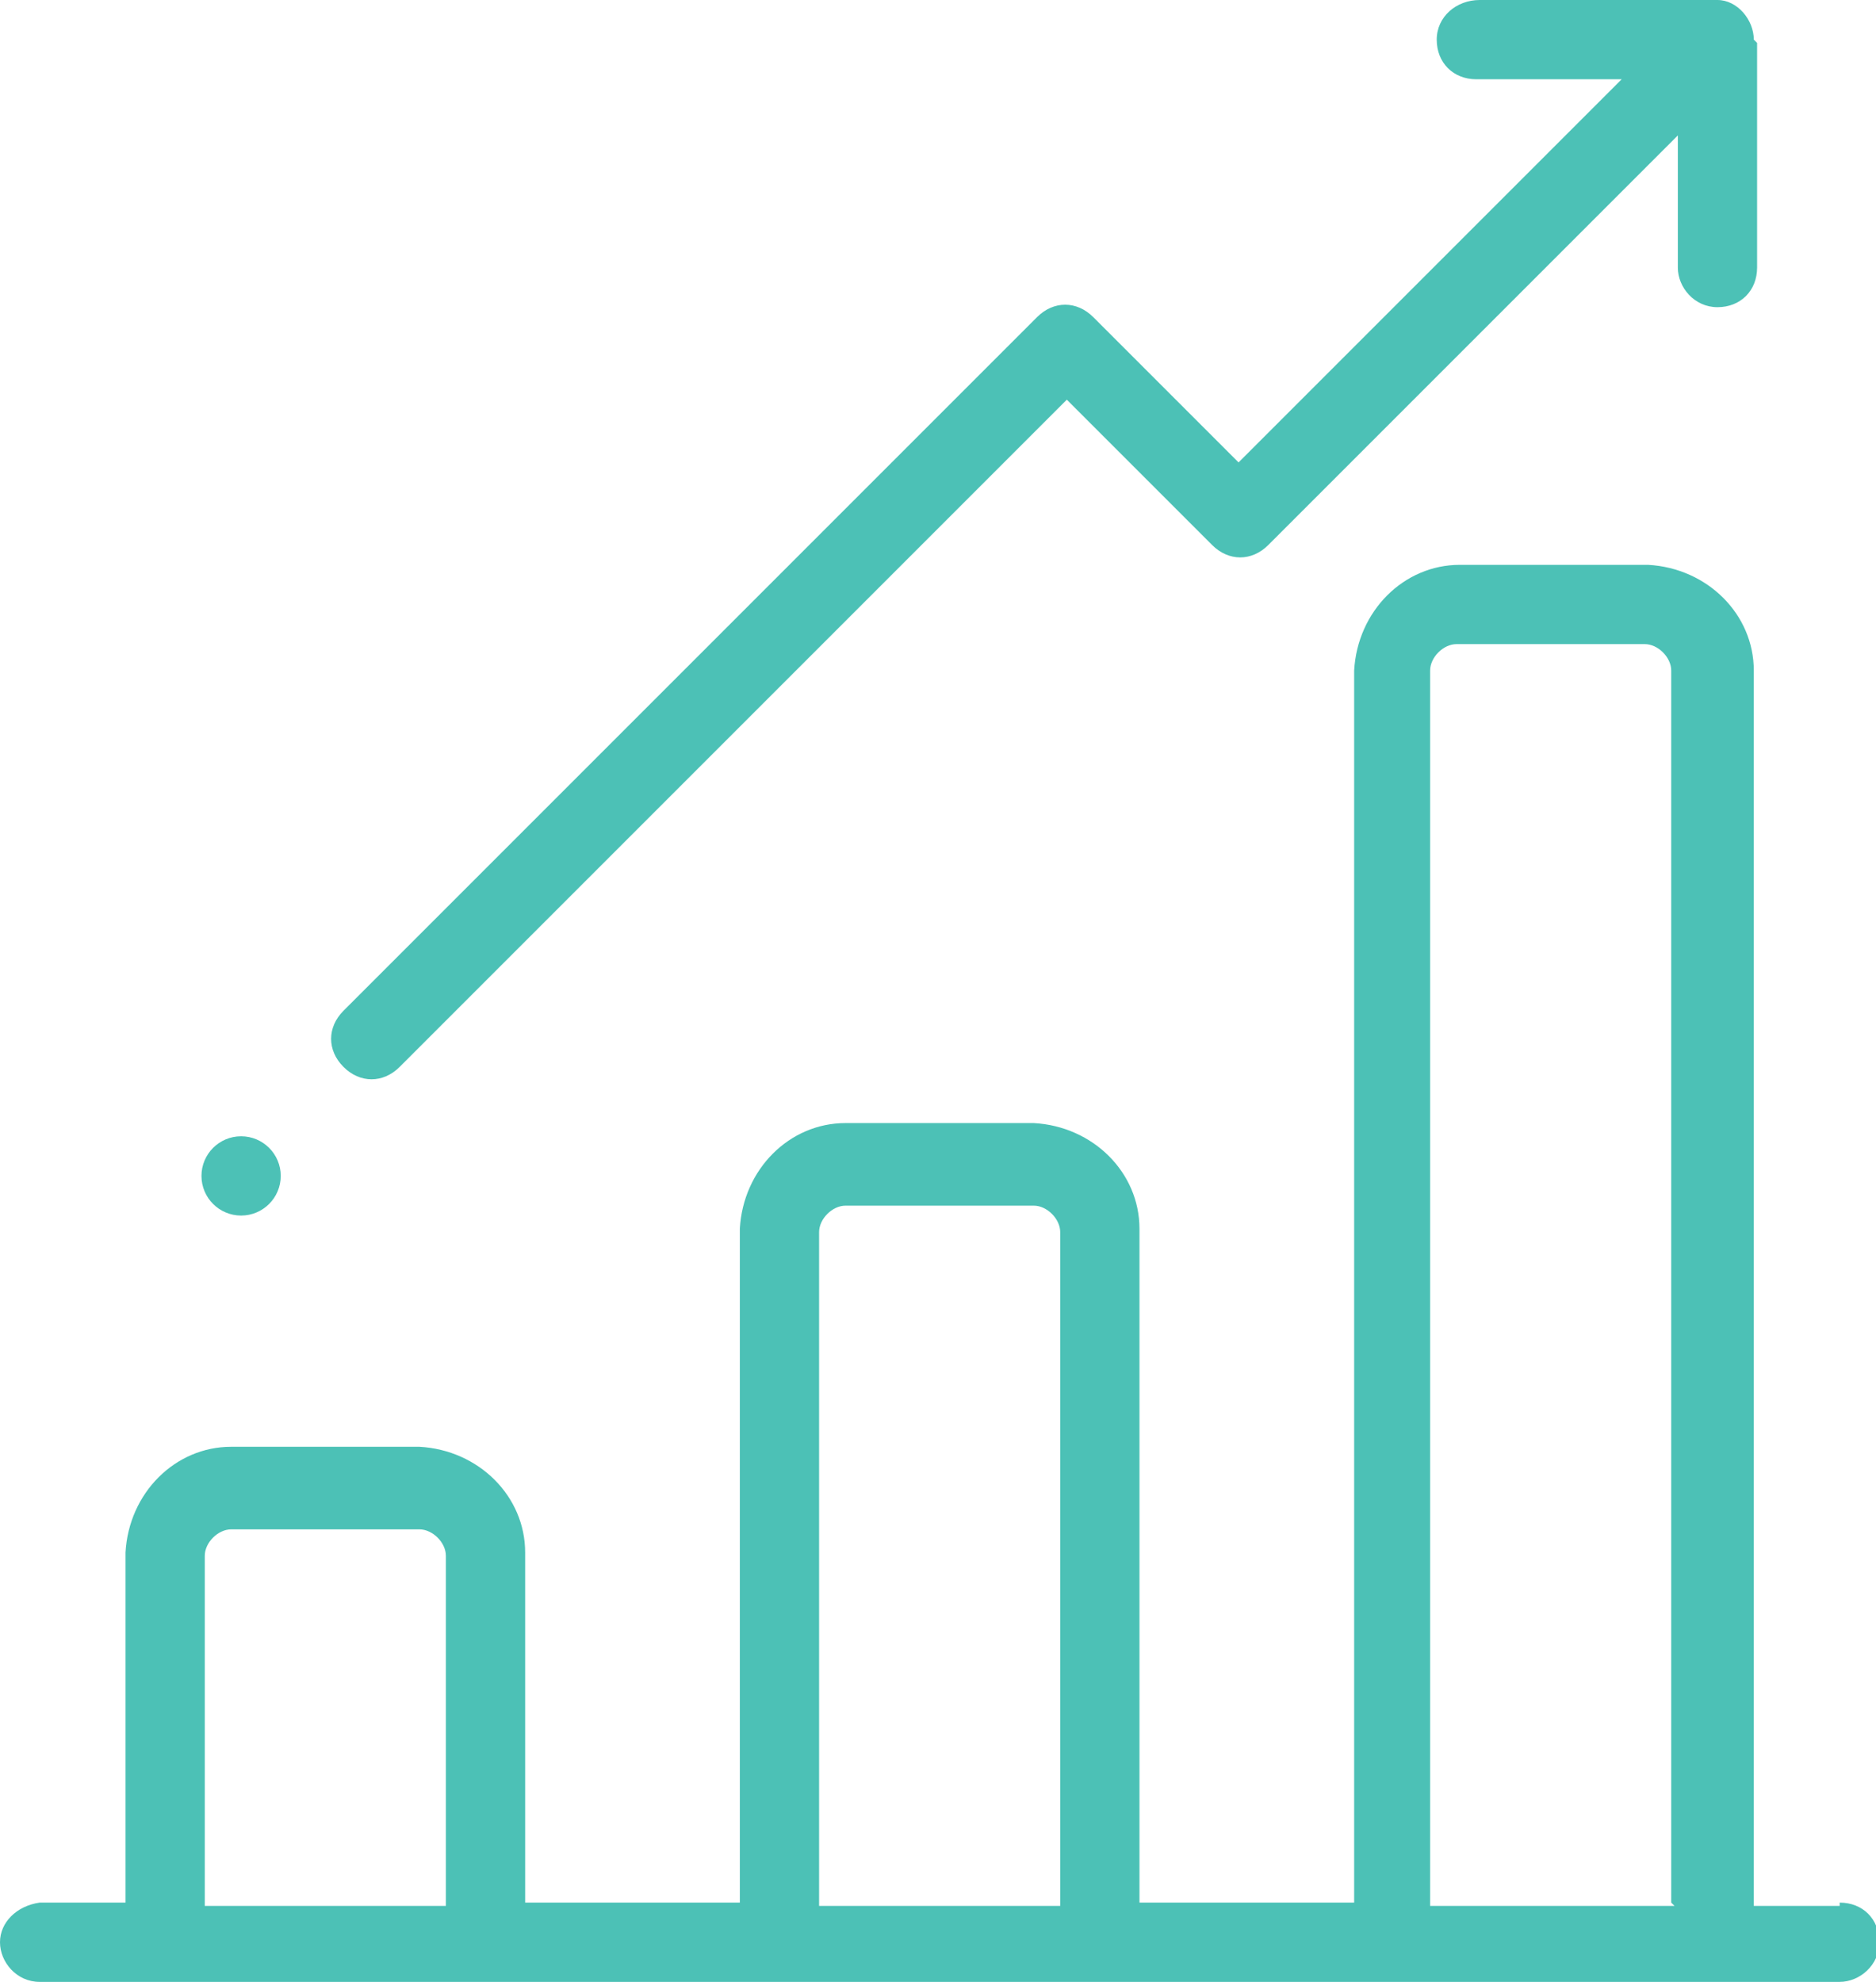 <?xml version="1.0" encoding="UTF-8"?>
<svg xmlns="http://www.w3.org/2000/svg" version="1.1" viewBox="0 0 56.8 60">
  <defs>
    <style>
      .cls-1 {
        fill: #4cc1b6;
      }
    </style>
  </defs>
  <!-- Generator: Adobe Illustrator 28.6.0, SVG Export Plug-In . SVG Version: 1.2.0 Build 709)  -->
  <g>
    <g id="home-facts-icon-02">
      <g id="Group_80">
        <g id="Group_79">
          <path id="Path_93" class="cls-1" d="M55.7,57.7h-2.6V20.3c0-1.7-1.4-3.1-3.2-3.2h-5.7c-1.7,0-3.1,1.4-3.2,3.2v37.3h-6.5v-20.4c0-1.7-1.4-3.1-3.2-3.2h-5.7c-1.7,0-3.1,1.4-3.2,3.2v20.4h-6.5v-10.6c0-1.7-1.4-3.1-3.2-3.2h-5.7c-1.7,0-3.1,1.4-3.2,3.2v10.6H1.2C.5,57.7,0,58.2,0,58.8s.5,1.2,1.2,1.2h54.5c.6,0,1.2-.5,1.2-1.2s-.5-1.2-1.2-1.2ZM13.6,57.7h-7.4v-10.6c0-.4.4-.8.8-.8h5.7c.4,0,.8.4.8.8v10.6ZM32.2,57.7h-7.4v-20.4c0-.4.4-.8.8-.8h5.7c.4,0,.8.4.8.8v20.4ZM50.7,57.7h-7.4V20.3c0-.4.4-.8.8-.8h5.7c.4,0,.8.4.8.8v37.3Z"/>
        </g>
      </g>
      <g id="Group_82">
        <g id="Group_81">
          <path id="Path_94" class="cls-1" d="M53.1,1.2c0-.6-.5-1.2-1.1-1.2,0,0,0,0-.1,0h-7.1C44.1,0,43.5.5,43.5,1.2s.5,1.2,1.2,1.2h4.4l-11.6,11.6-4.4-4.4c-.5-.5-1.2-.5-1.7,0,0,0,0,0,0,0L10.4,30.6c-.5.5-.5,1.2,0,1.7.5.5,1.2.5,1.7,0h0l20.2-20.2,4.4,4.4c.5.5,1.2.5,1.7,0,0,0,0,0,0,0l12.4-12.4v4c0,.6.5,1.2,1.2,1.2s1.2-.5,1.2-1.2V1.3s0,0,0,0Z"/>
        </g>
      </g>
      <g id="Group_84">
        <g id="Group_83">
          <circle id="Ellipse_2" class="cls-1" cx="7.3" cy="35.6" r="1.2"/>
        </g>
      </g>
    </g>
  </g>
</svg>